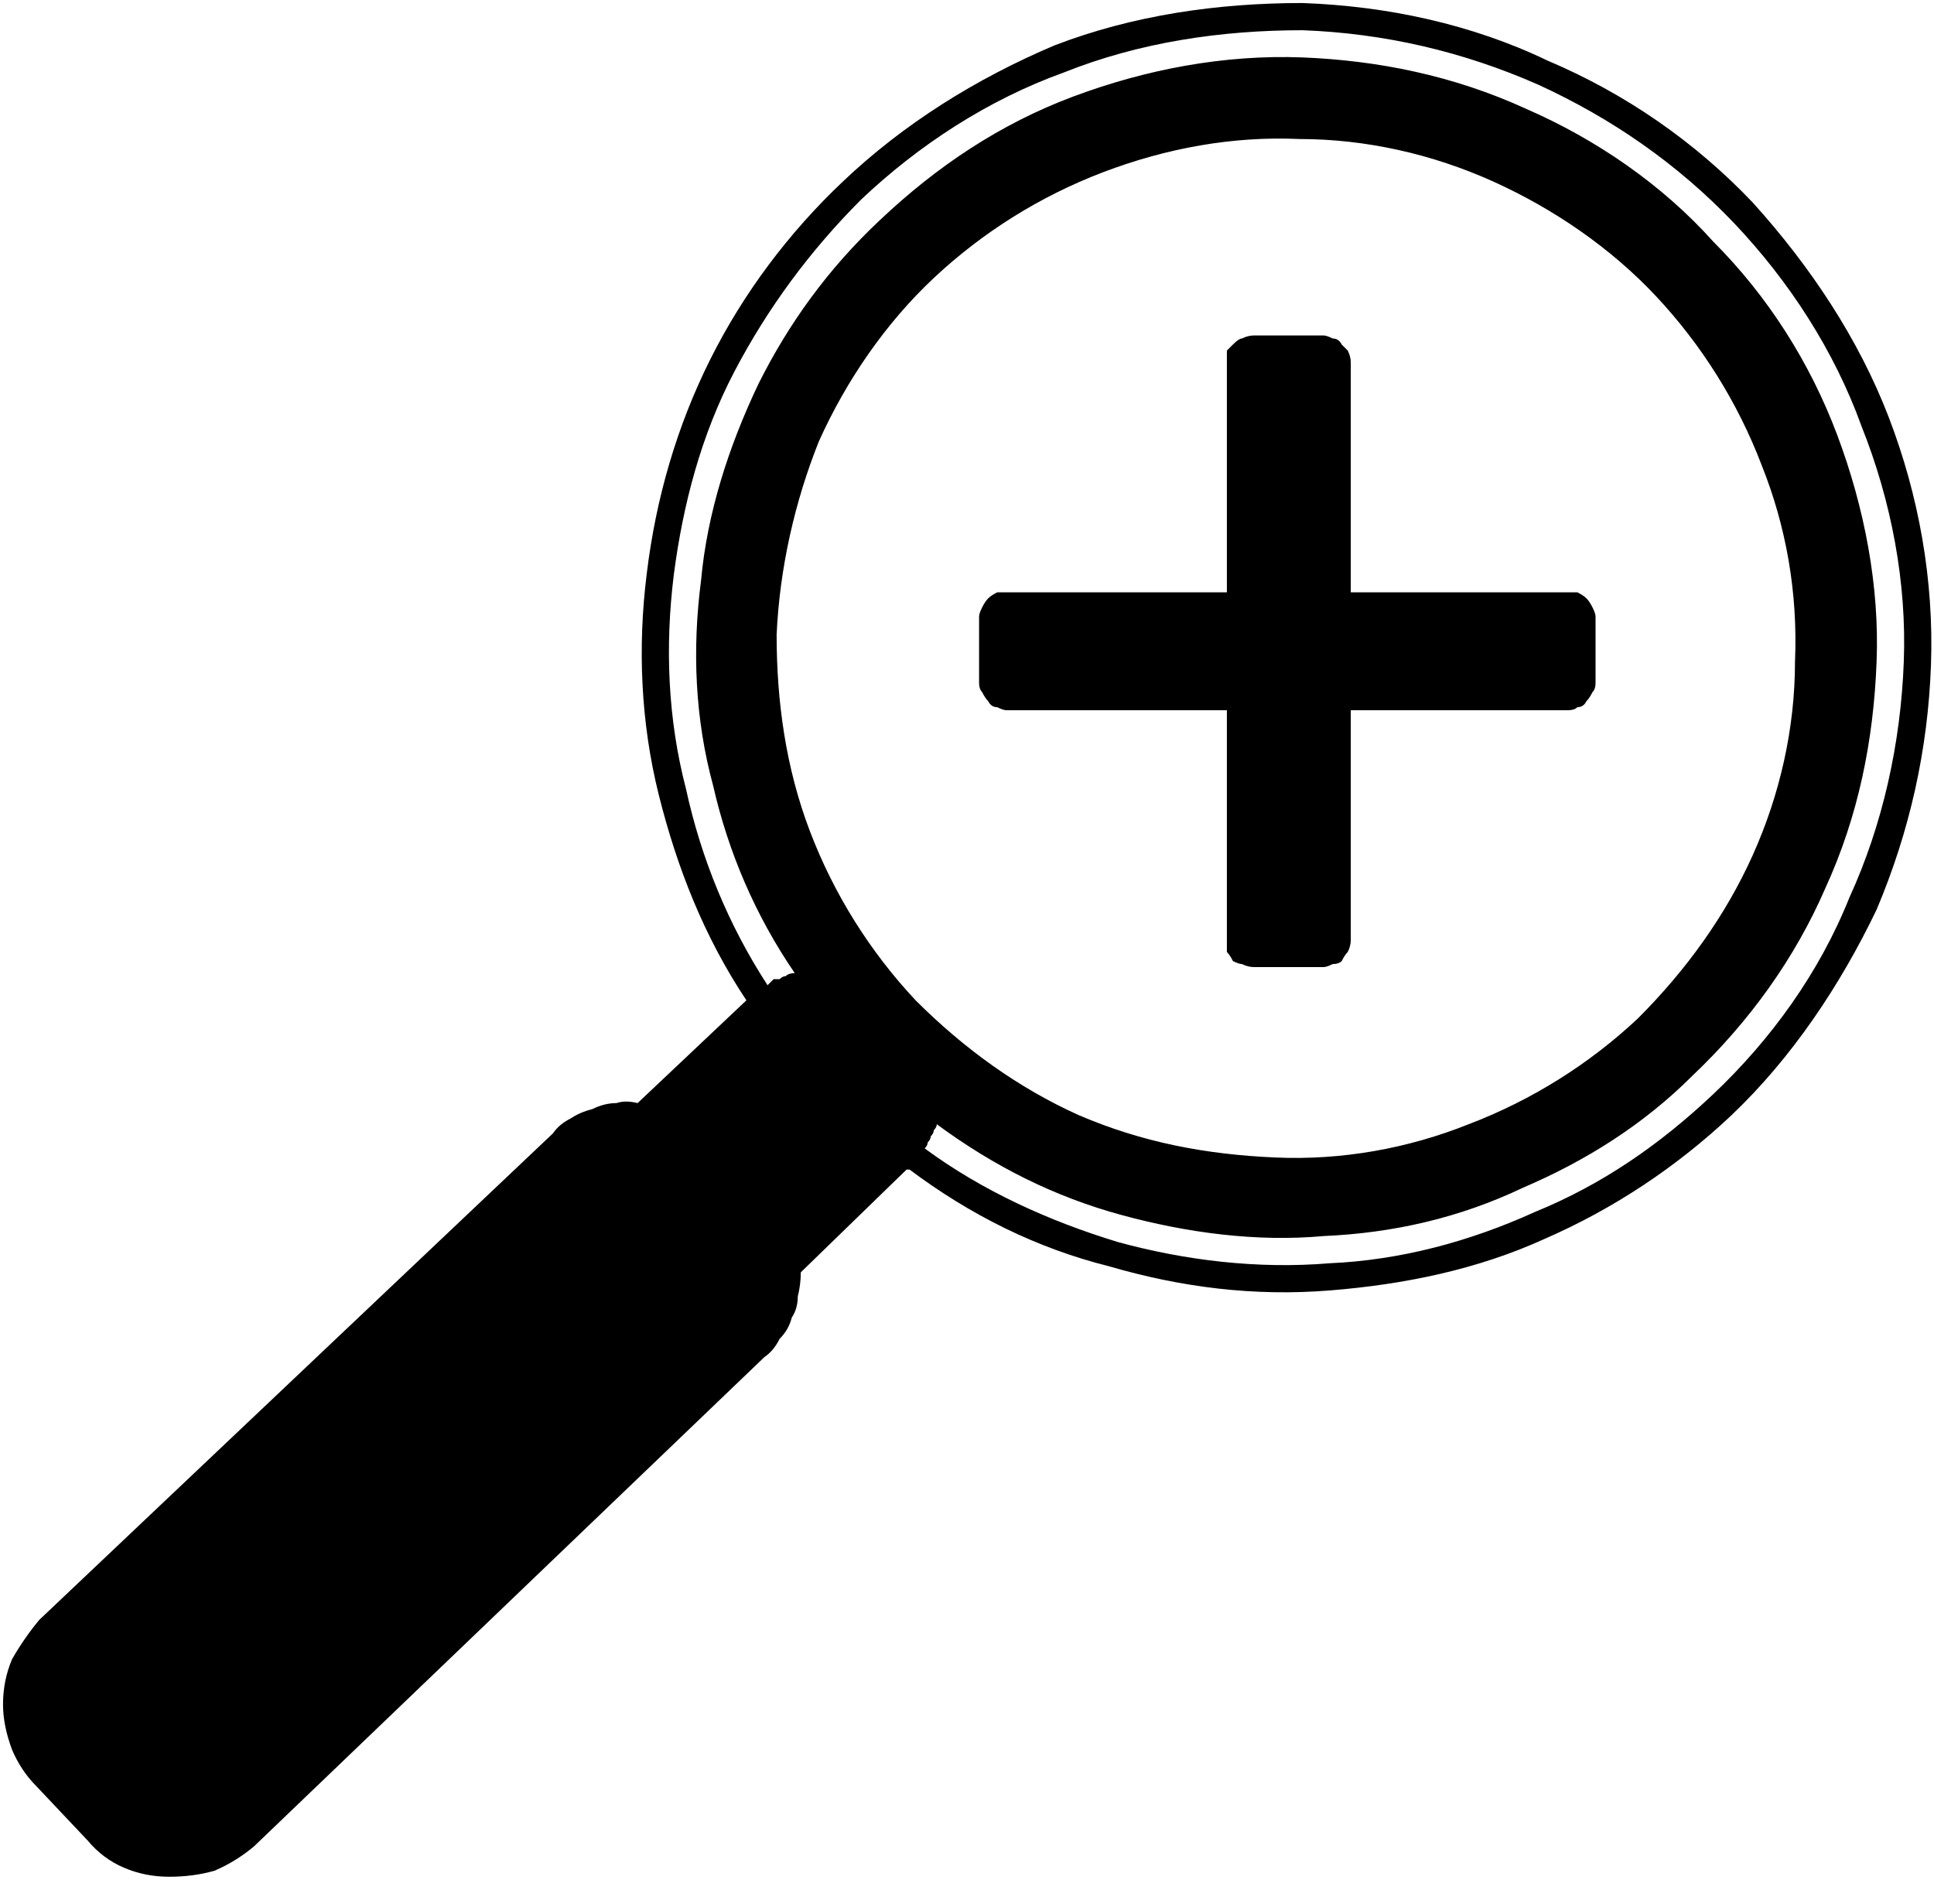 <svg version="1.2" xmlns="http://www.w3.org/2000/svg" viewBox="0 0 64 63" width="64" height="63">
	<title>Gruppe 122-svg</title>
	<style>
		.s0 { fill: #000000 } 
	</style>
	<g id="Gruppe_88">
		<g id="Gruppe_86">
			<path id="Pfad_268" fill-rule="evenodd" class="s0" d="m62.5 13.8c1 2.6 1.5 5.4 1.4 8.2-0.1 2.8-0.7 5.5-1.8 8.1-1.2 2.5-2.8 4.9-4.8 6.8-1.8 1.7-3.9 3.1-6.2 4.1-2.2 1-4.6 1.5-7.1 1.7-2.5 0.2-4.9-0.1-7.3-0.8-2.4-0.6-4.6-1.7-6.6-3.2q0 0-0.1 0l-3.5 3.4q0 0.4-0.1 0.8 0 0.4-0.2 0.7-0.1 0.4-0.4 0.7-0.2 0.4-0.5 0.6l-16.9 16.2q-0.6 0.5-1.3 0.8-0.7 0.2-1.5 0.2-0.8 0-1.5-0.3-0.7-0.3-1.2-0.9l-1.7-1.8q-0.5-0.5-0.8-1.2-0.3-0.8-0.3-1.5 0-0.8 0.3-1.5 0.4-0.7 0.9-1.3l17-16.1q0.2-0.3 0.6-0.5 0.3-0.2 0.7-0.3 0.4-0.2 0.8-0.2 0.3-0.1 0.7 0l3.6-3.4q0 0 0 0c-1.4-2.1-2.3-4.4-2.9-6.8-0.6-2.4-0.7-4.9-0.4-7.3 0.3-2.5 1-4.9 2.1-7.1 1.1-2.2 2.6-4.2 4.4-5.9 2-1.9 4.4-3.4 7-4.5 2.6-1 5.4-1.4 8.2-1.4 2.8 0.1 5.6 0.7 8.1 1.9 2.6 1.1 4.9 2.7 6.8 4.7 1.9 2.1 3.5 4.5 4.5 7.1zm-1.3 15.9c1.1-2.4 1.7-5.1 1.8-7.8 0.1-2.6-0.4-5.3-1.4-7.8-0.9-2.5-2.4-4.8-4.2-6.7-1.9-2-4.1-3.5-6.5-4.6-2.5-1.1-5.1-1.7-7.8-1.8-2.7 0-5.4 0.4-7.9 1.4-2.5 0.9-4.8 2.4-6.7 4.2-1.7 1.7-3.1 3.6-4.2 5.7-1.1 2.1-1.7 4.4-2 6.7-0.3 2.4-0.2 4.8 0.4 7.1 0.5 2.3 1.4 4.5 2.7 6.5q0.1-0.1 0.2-0.2 0.1 0 0.2 0 0.1-0.1 0.2-0.1 0.1-0.1 0.3-0.1c-1.3-1.9-2.2-4-2.7-6.2-0.6-2.2-0.7-4.5-0.4-6.8 0.2-2.2 0.9-4.4 1.9-6.5 1-2 2.3-3.8 4-5.4 1.9-1.8 4-3.2 6.4-4.1 2.4-0.9 5-1.4 7.6-1.3 2.5 0.1 5 0.6 7.4 1.7 2.3 1 4.5 2.5 6.2 4.4 1.8 1.8 3.2 4 4.1 6.4 0.9 2.4 1.4 5 1.3 7.5-0.1 2.6-0.6 5.1-1.7 7.5-1 2.3-2.5 4.4-4.4 6.2-1.6 1.6-3.5 2.8-5.6 3.7-2.1 1-4.3 1.5-6.6 1.6-2.2 0.2-4.5-0.1-6.7-0.7-2.2-0.6-4.2-1.6-6.1-3q0 0.1-0.1 0.2 0 0.1-0.1 0.2 0 0.1-0.1 0.2 0 0.1-0.1 0.2c1.9 1.4 4.1 2.4 6.4 3.1 2.2 0.6 4.6 0.9 7 0.7 2.3-0.1 4.6-0.7 6.8-1.7 2.2-0.9 4.1-2.2 5.9-3.9 1.9-1.8 3.5-4 4.5-6.5zm-34.1-15.1c-0.8 2-1.3 4.2-1.4 6.4 0 2.2 0.3 4.4 1.1 6.5 0.8 2.1 2 4 3.5 5.6 1.6 1.6 3.4 2.9 5.4 3.8 2.1 0.9 4.2 1.3 6.5 1.4 2.2 0.1 4.4-0.3 6.4-1.1 2.1-0.8 4-2 5.6-3.5 1.6-1.6 2.9-3.4 3.8-5.4 0.9-2 1.4-4.2 1.4-6.4 0.1-2.3-0.3-4.5-1.1-6.5-0.8-2.1-2-4-3.5-5.6-1.5-1.6-3.4-2.9-5.4-3.8-2-0.9-4.2-1.4-6.4-1.4-2.2-0.1-4.4 0.3-6.5 1.1-2.1 0.8-4 2-5.6 3.5-1.6 1.5-2.9 3.4-3.8 5.4z"/>
		</g>
		<g id="Gruppe_87">
			<path id="Pfad_269" class="s0" d="m44.6 31.5q-0.1 0.1-0.2 0.3-0.1 0.1-0.3 0.1-0.2 0.1-0.3 0.1h-2.3q-0.2 0-0.4-0.1-0.1 0-0.3-0.1-0.1-0.2-0.2-0.3 0-0.2 0-0.4v-7.6h-7.3q-0.1 0-0.3-0.1-0.2 0-0.3-0.2-0.1-0.1-0.2-0.3-0.1-0.1-0.1-0.3v-2.2q0-0.1 0.1-0.3 0.1-0.2 0.2-0.3 0.1-0.1 0.3-0.2 0.2 0 0.3 0h7.3v-7.6q0-0.2 0-0.4 0.1-0.1 0.2-0.2 0.2-0.2 0.3-0.2 0.2-0.1 0.4-0.1h2.3q0.1 0 0.3 0.1 0.2 0 0.3 0.2 0.1 0.1 0.2 0.2 0.1 0.2 0.1 0.4v7.6h7.2q0.2 0 0.3 0 0.2 0.1 0.3 0.2 0.1 0.1 0.2 0.3 0.1 0.2 0.1 0.3v2.2q0 0.2-0.1 0.3-0.1 0.2-0.2 0.3-0.1 0.2-0.3 0.2-0.1 0.1-0.3 0.1h-7.2v7.6q0 0.2-0.1 0.4z"/>
		</g>
	</g>
</svg>